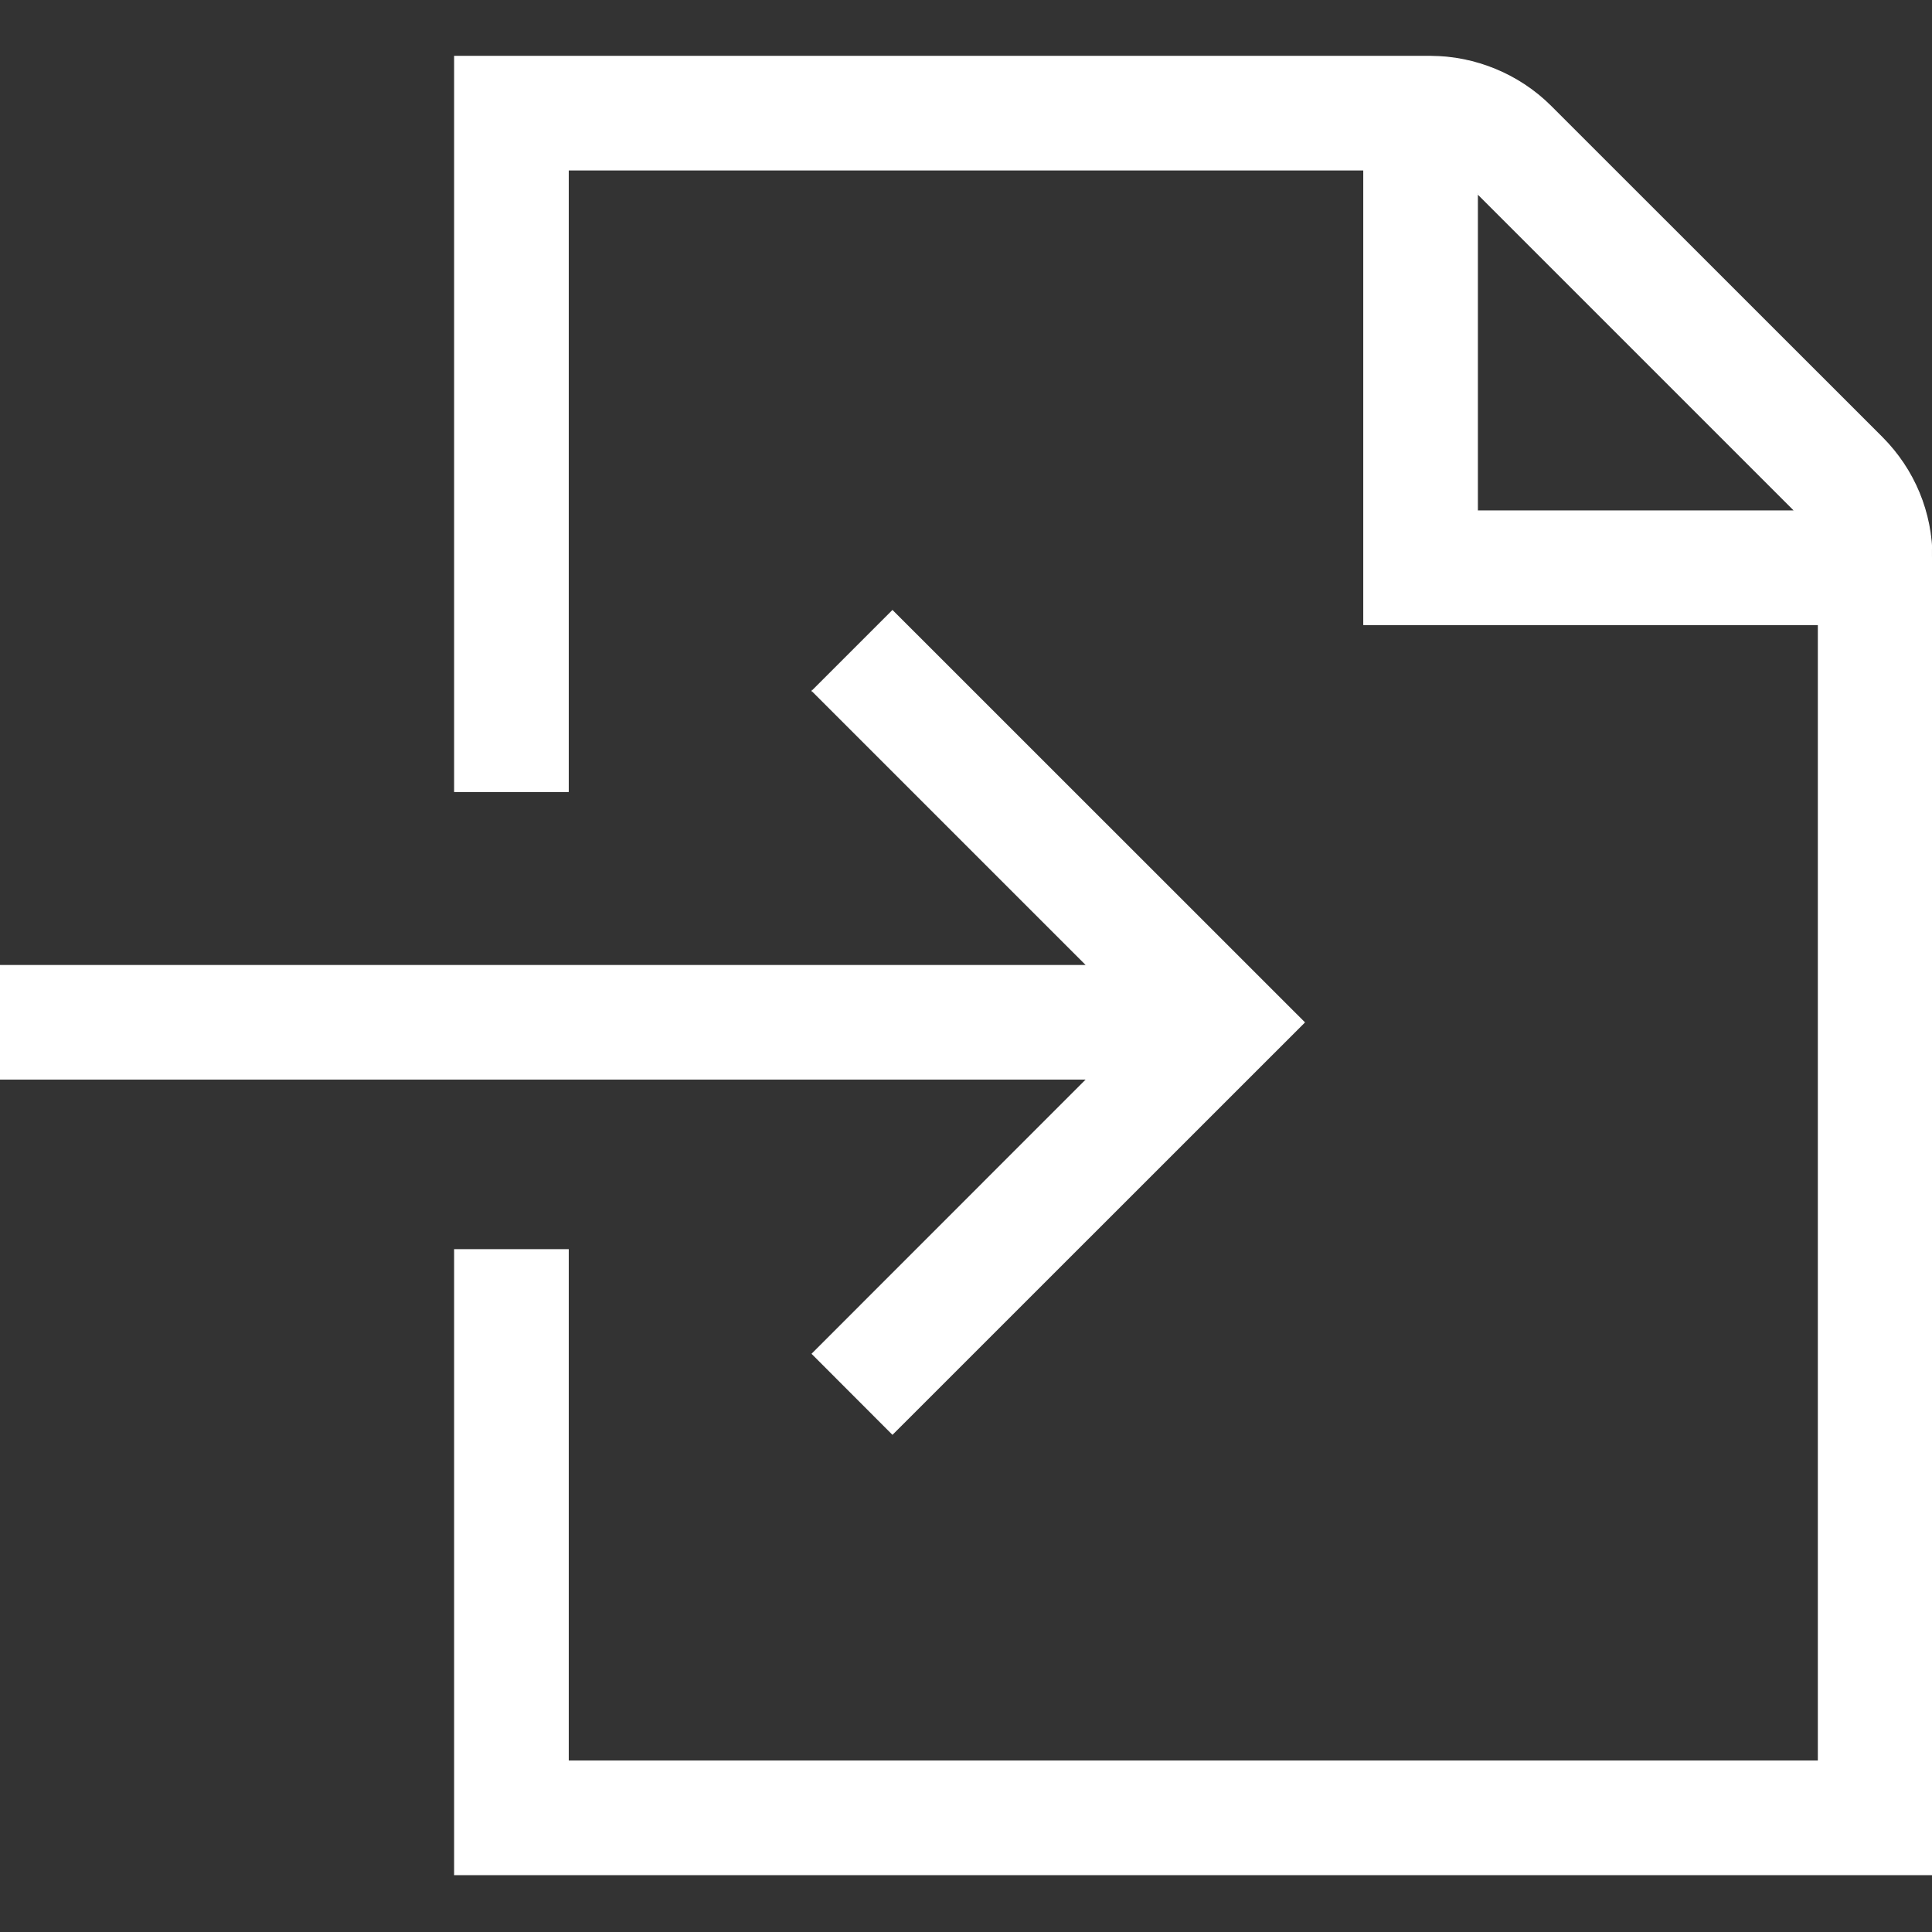<!DOCTYPE svg PUBLIC "-//W3C//DTD SVG 1.1//EN" "http://www.w3.org/Graphics/SVG/1.1/DTD/svg11.dtd">
<!-- Uploaded to: SVG Repo, www.svgrepo.com, Transformed by: SVG Repo Mixer Tools -->
<svg fill="#ffffff" width="800px" height="800px" viewBox="0 0 1920 1920" xmlns="http://www.w3.org/2000/svg" stroke="#ffffff">
<rect x="0" y="0" width="1920" height="1920" fill="#333333" stroke="none"/>
<g id="SVGRepo_bgCarrier" stroke-width="0"/>
<g id="SVGRepo_tracerCarrier" stroke-linecap="round" stroke-linejoin="round"/>
<g id="SVGRepo_iconCarrier"> <path d="m807.186 686.592 272.864 272.864H0v112.94h1080.05l-272.864 272.978 79.736 79.849 409.296-409.183-409.296-409.184-79.736 79.736ZM1870.419 434.69l-329.221-329.11C1509.688 74.07 1465.979 56 1421.48 56H451.773v730.612h112.94V168.941h790.584v451.762h451.762v1129.405H564.714v-508.233h-112.94v621.173H1920V554.52c0-45.176-17.619-87.754-49.58-119.83Zm-402.181-242.37 315.443 315.442h-315.443V192.319Z" fill-rule="evenodd"/> </g>
</svg>